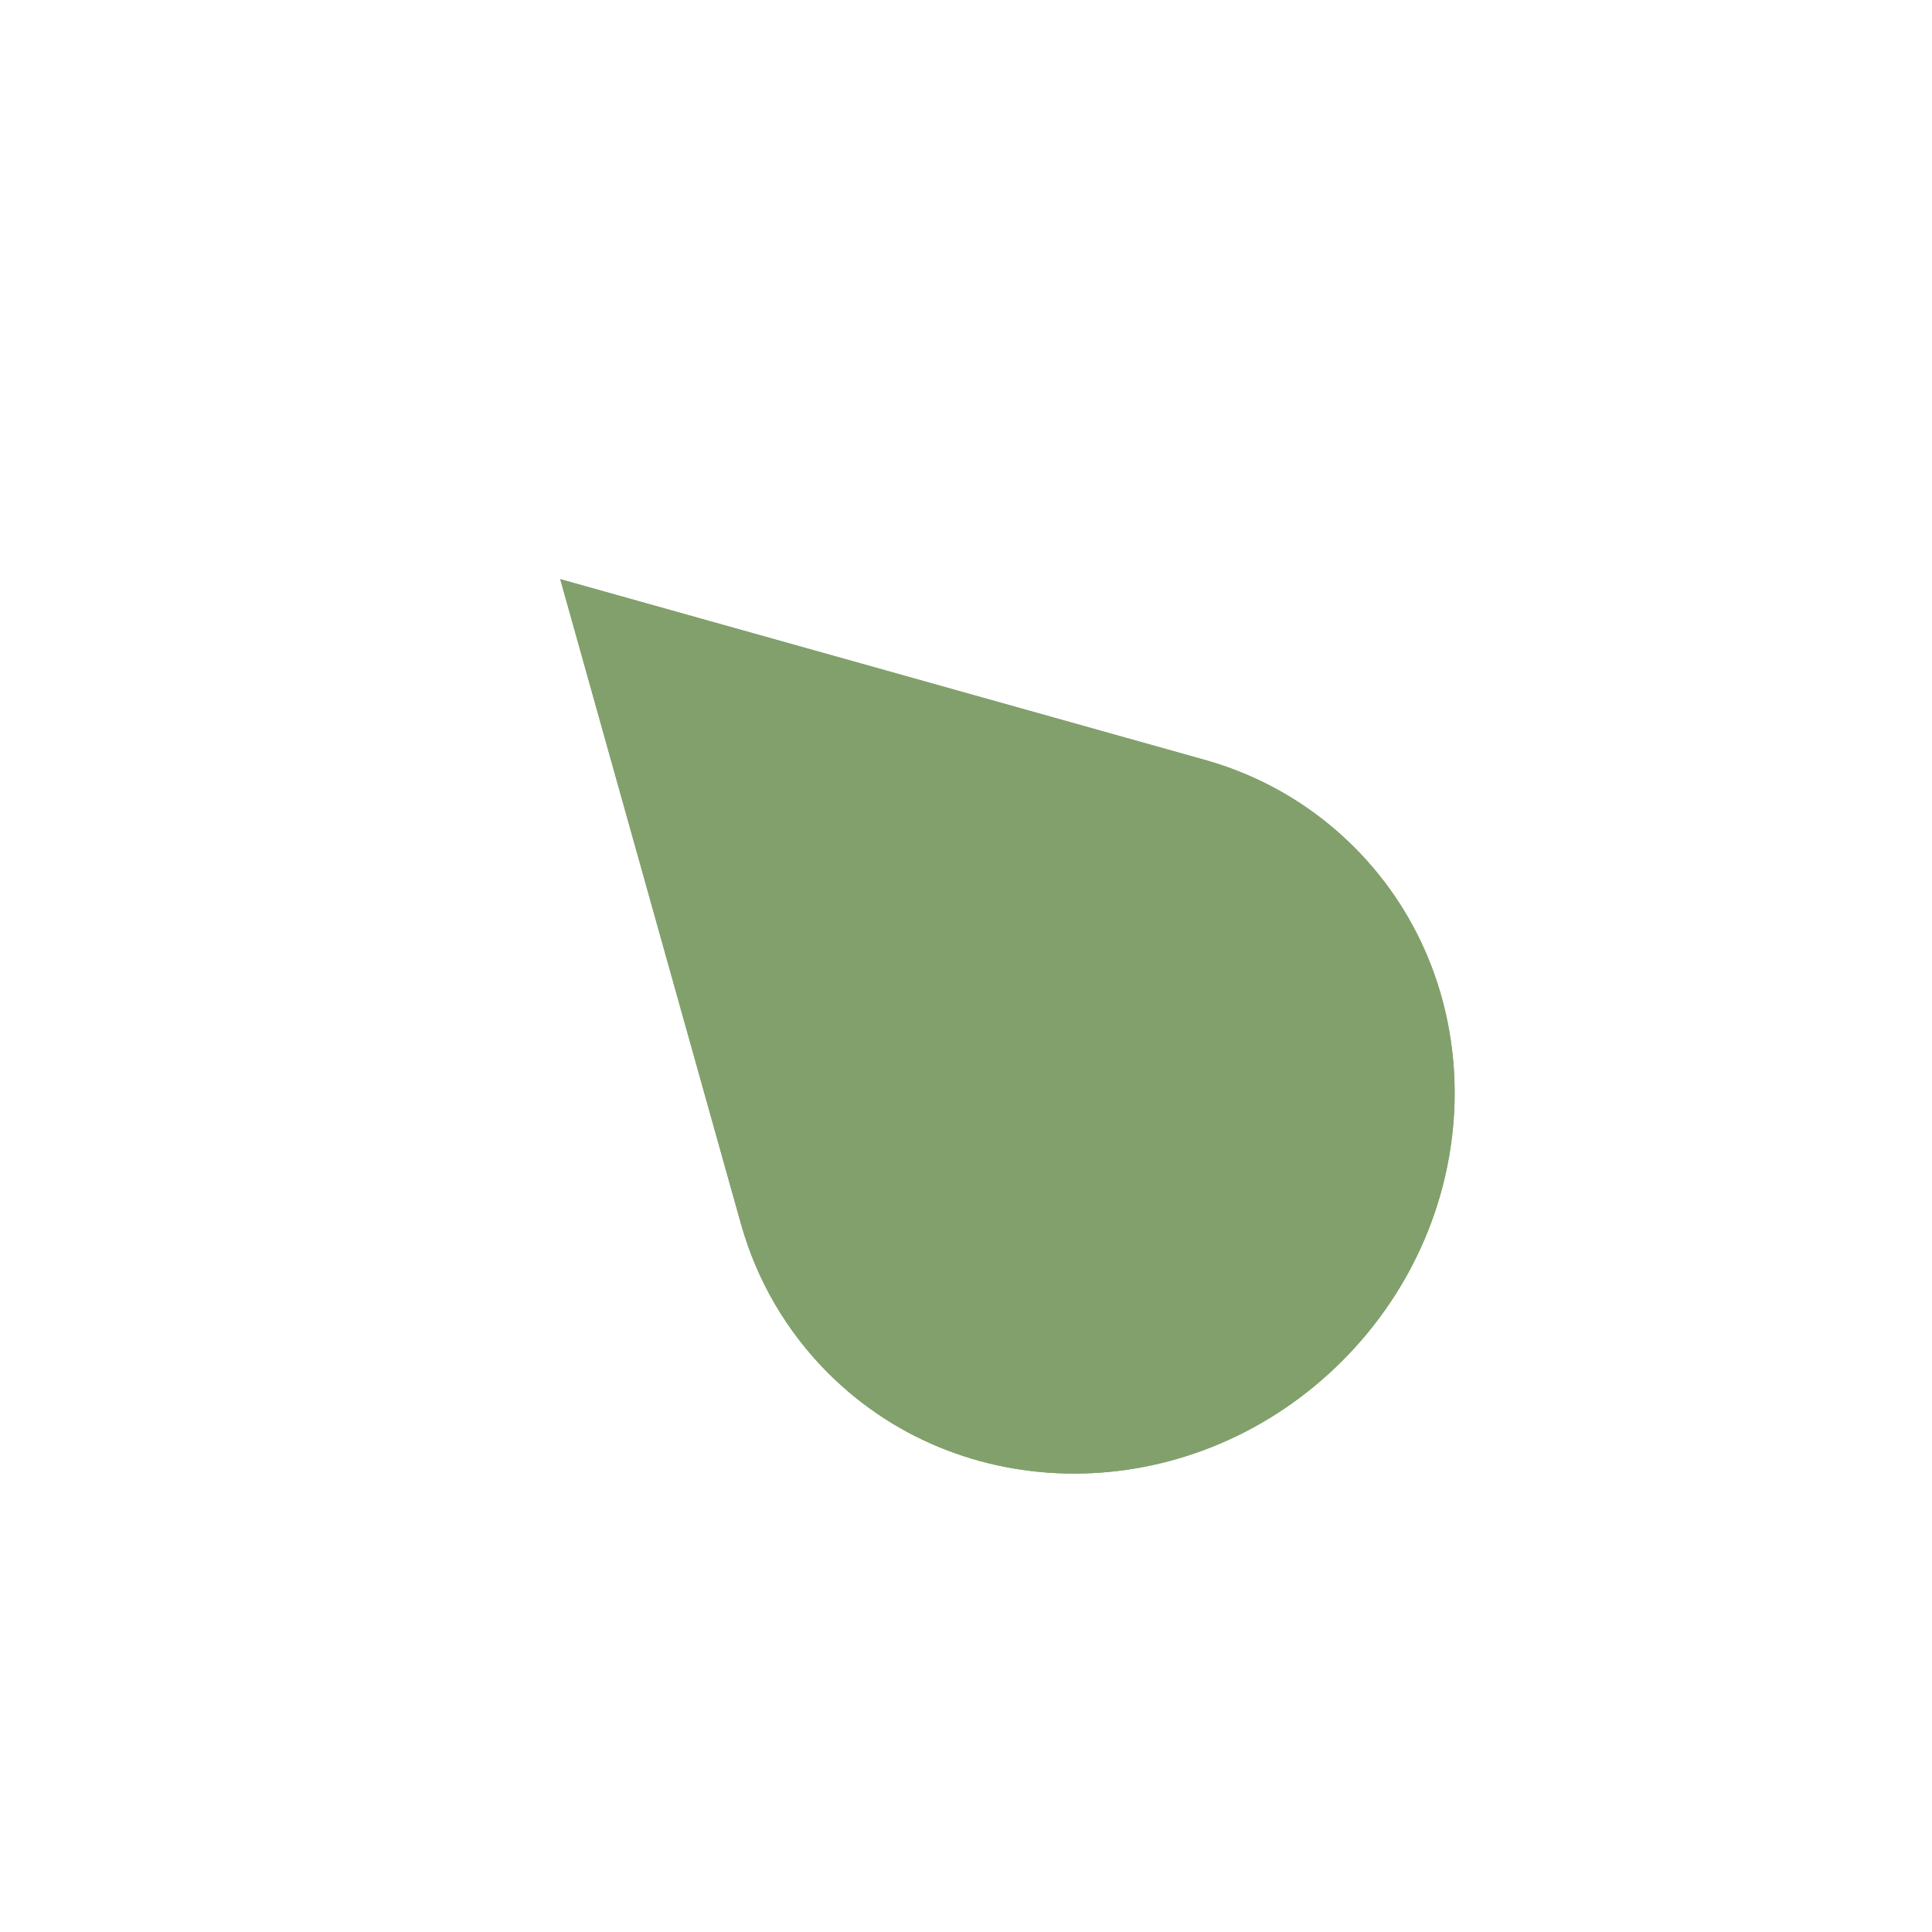 <?xml version="1.0" encoding="UTF-8"?> <svg xmlns="http://www.w3.org/2000/svg" width="39" height="39" viewBox="0 0 39 39" fill="none"> <path d="M24.598 15.423L24.596 15.422C24.521 15.398 24.446 15.375 24.37 15.353L11.309 11.691L14.97 24.751C15.285 25.845 15.867 26.867 16.718 27.718C19.515 30.515 24.16 30.406 27.092 27.474C30.023 24.542 30.133 19.898 27.336 17.101C26.544 16.309 25.605 15.751 24.598 15.423Z" fill="#82A06C"></path> <path d="M24.598 15.423L24.596 15.422C24.521 15.398 24.446 15.375 24.37 15.353L11.309 11.691L14.97 24.751C15.285 25.845 15.867 26.867 16.718 27.718C19.515 30.515 24.16 30.406 27.092 27.474C30.023 24.542 30.133 19.898 27.336 17.101C26.544 16.309 25.605 15.751 24.598 15.423Z" fill="#82A06C"></path> </svg> 